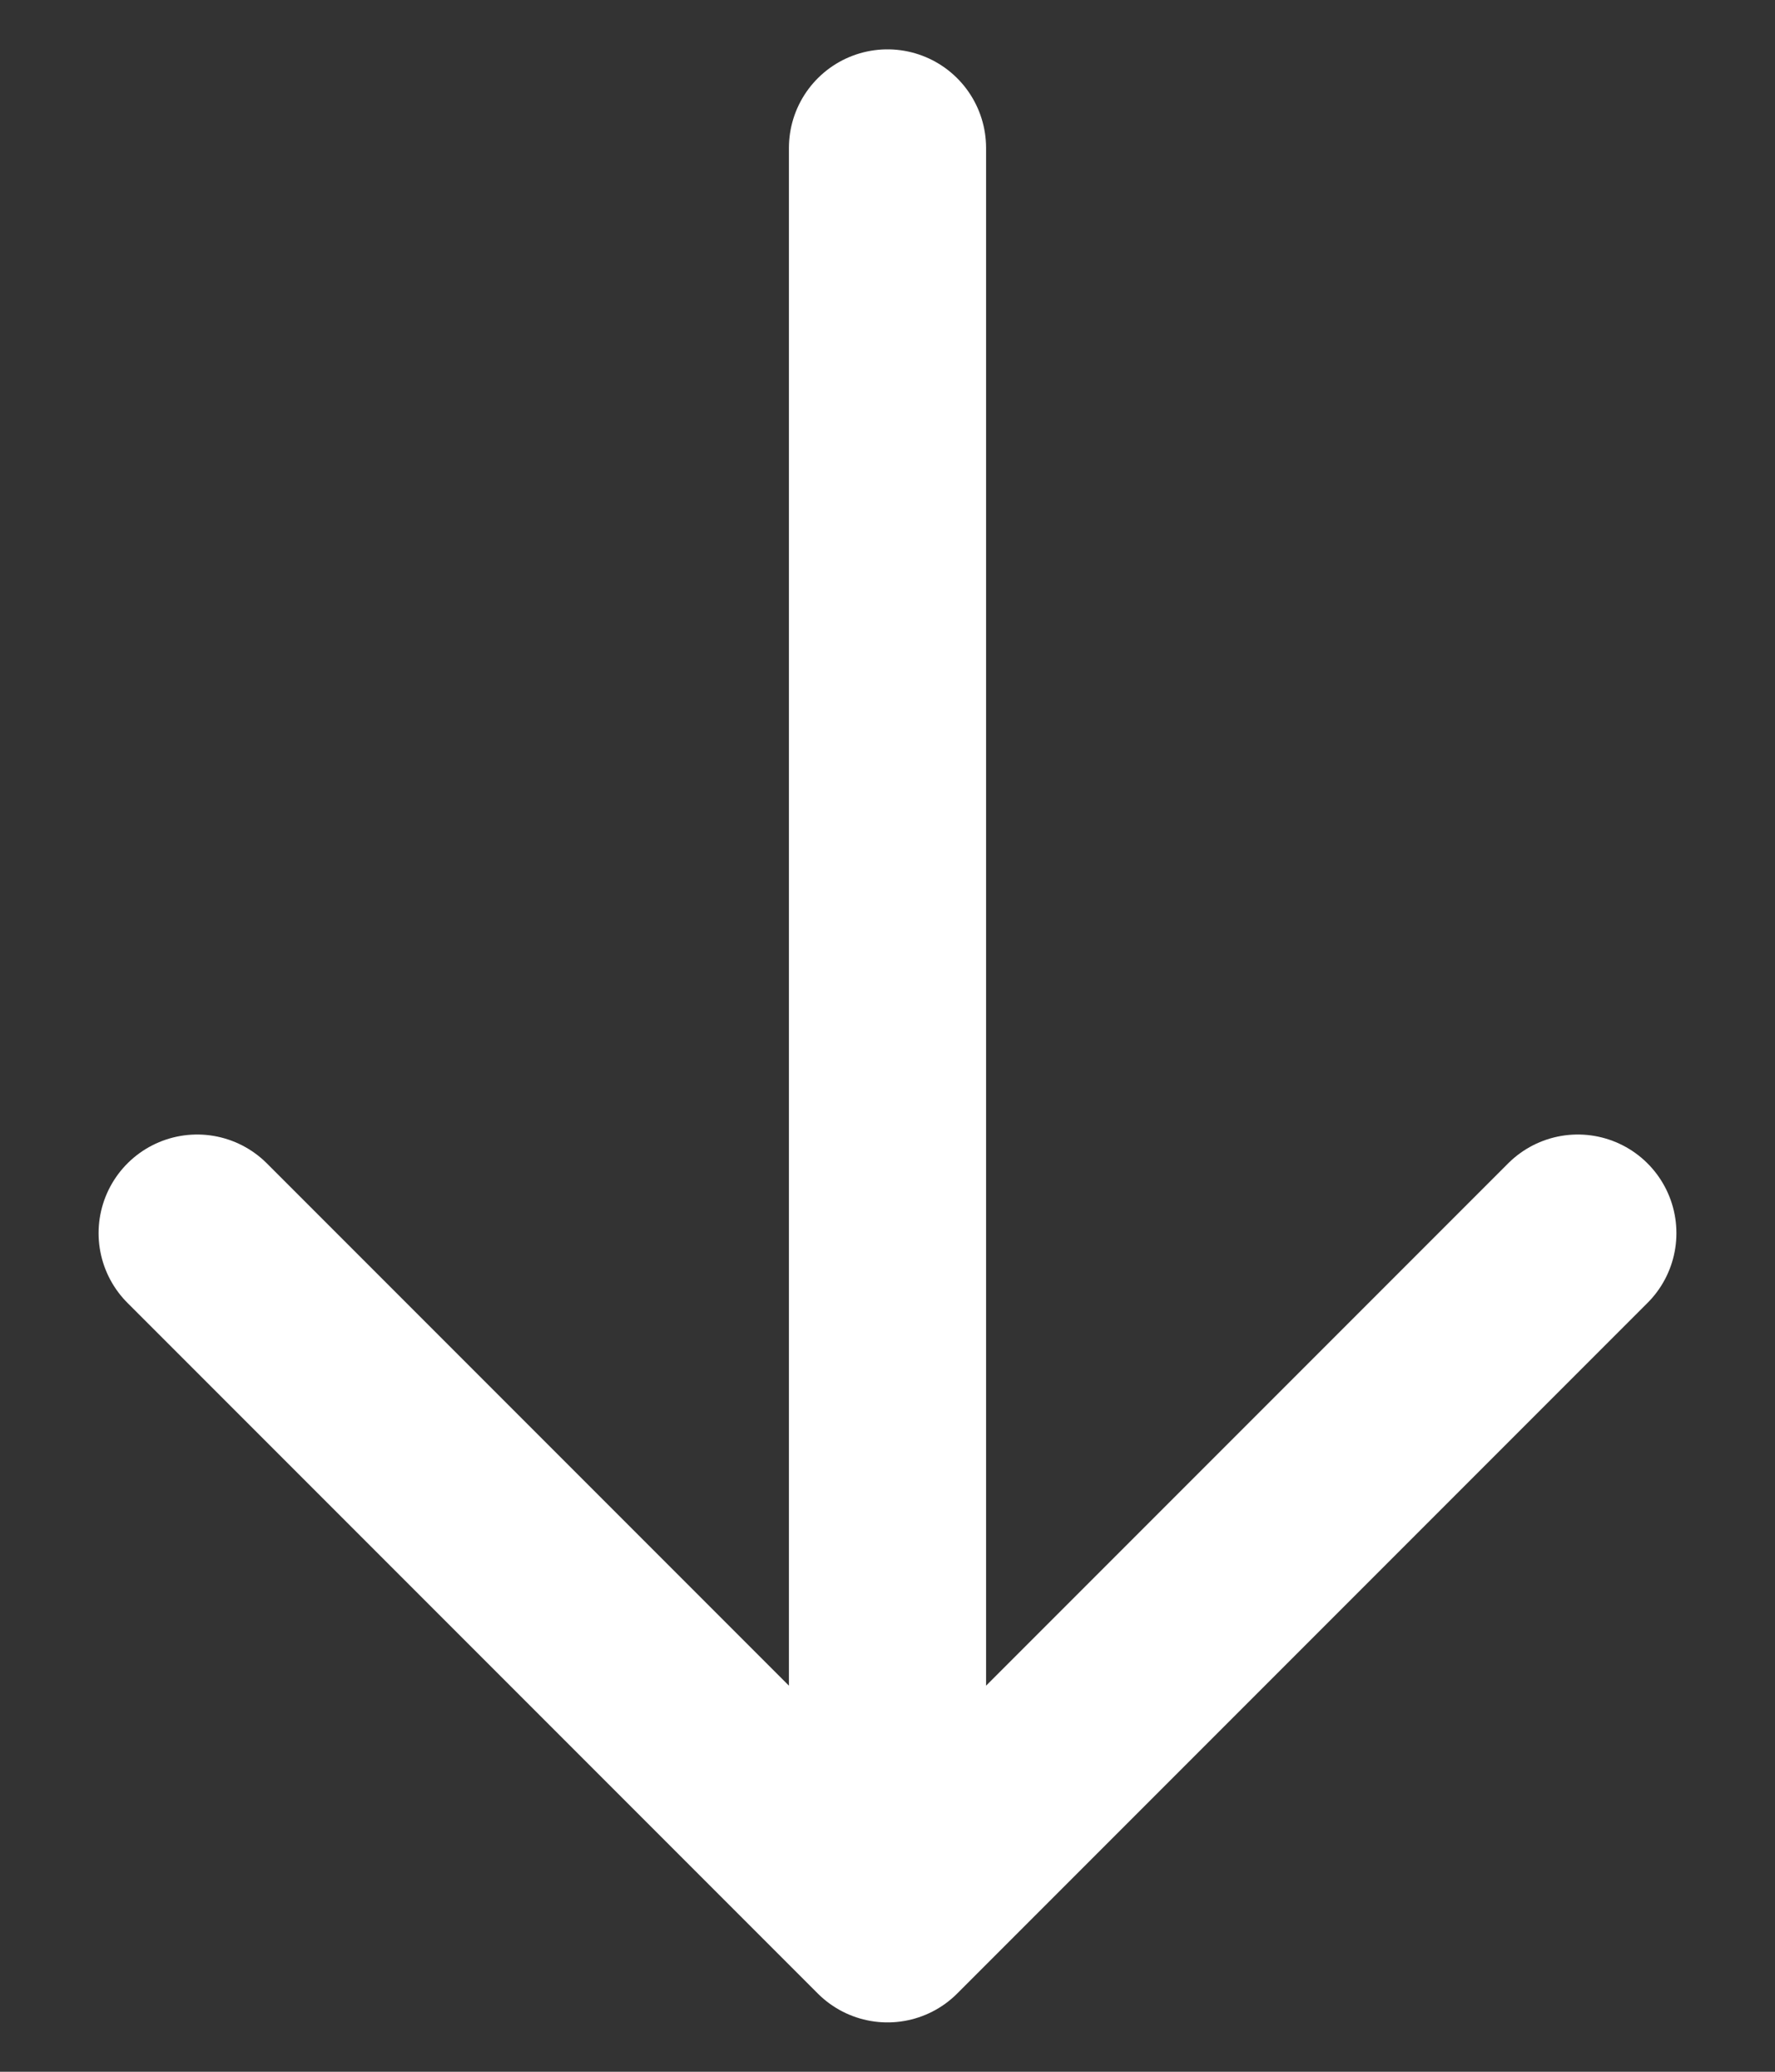 <svg width="12" height="14" viewBox="0 0 12 14" fill="none" xmlns="http://www.w3.org/2000/svg">
<rect x="0" y="0" width="12" height="14" fill="#333333" stroke="none"/>
<path d="M10.667 8.333L6 13M6 13L1.333 8.333M6 13V1" stroke="white" stroke-width="1.333" stroke-linecap="round" stroke-linejoin="round"/>
</svg>
